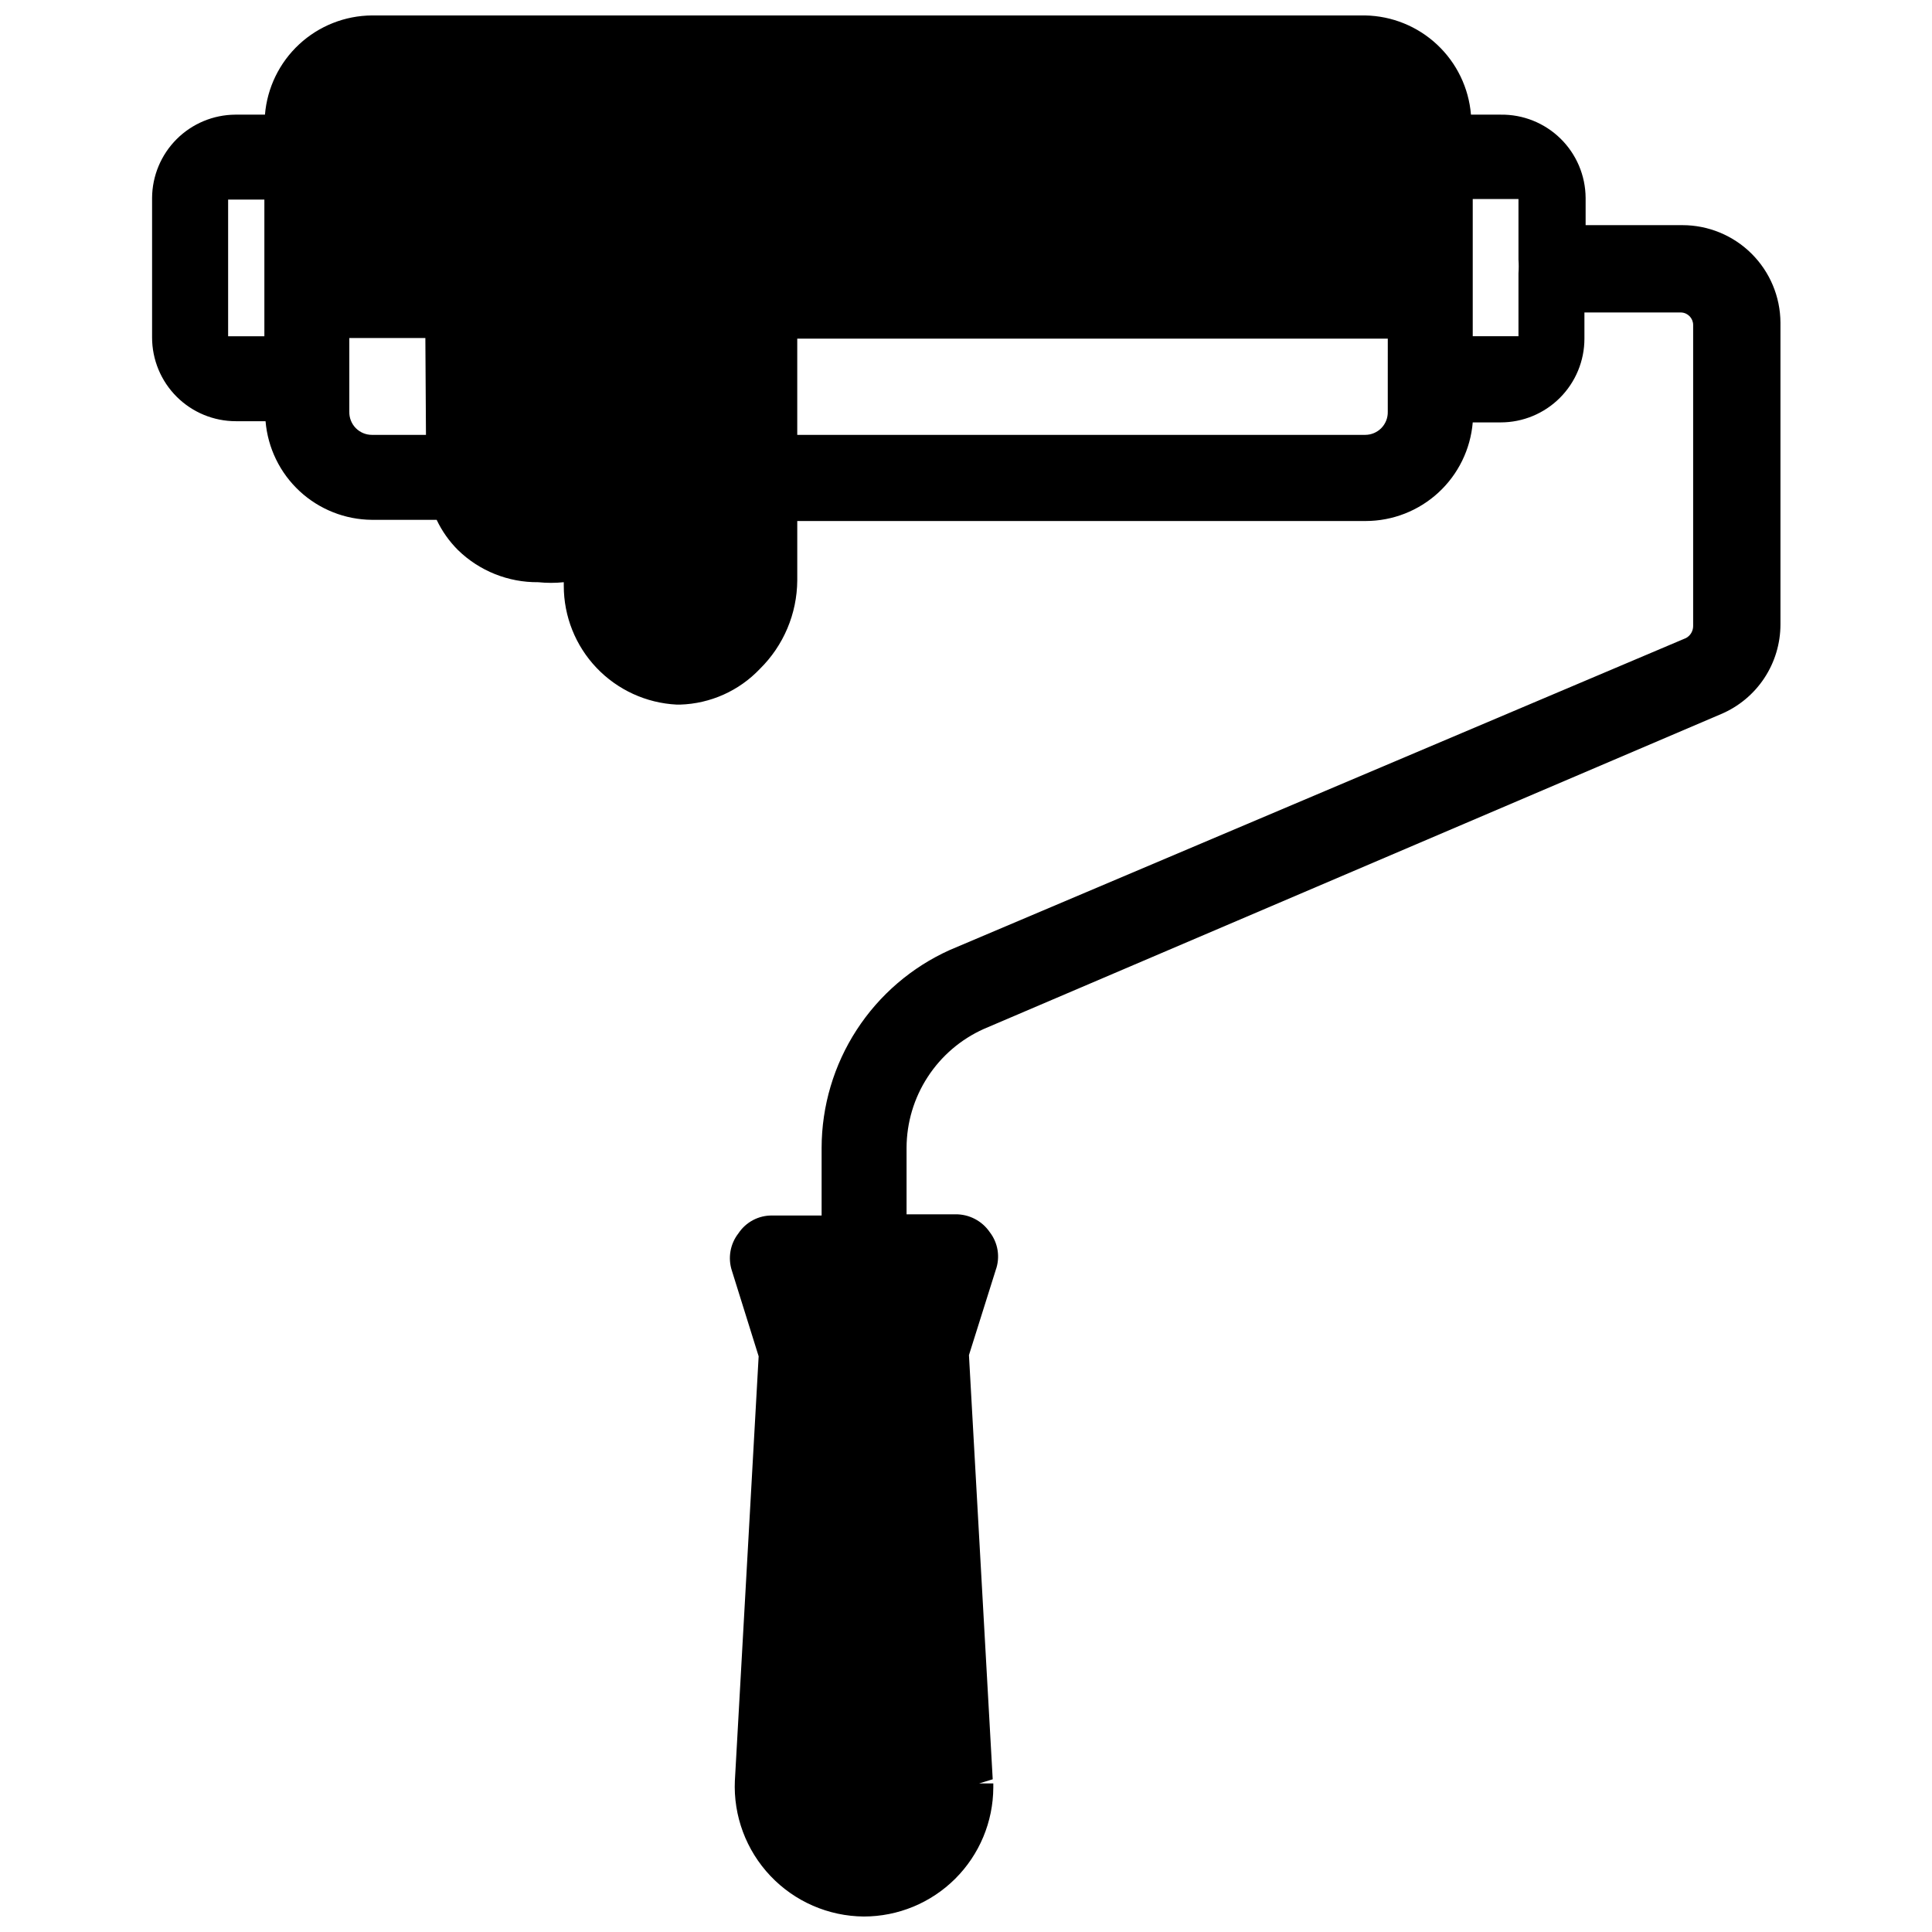 <?xml version="1.0" encoding="UTF-8"?>
<!-- Uploaded to: SVG Repo, www.svgrepo.com, Generator: SVG Repo Mixer Tools -->
<svg width="800px" height="800px" version="1.1" viewBox="144 144 512 512" xmlns="http://www.w3.org/2000/svg">
 <defs>
  <clipPath id="a">
   <path d="m184 148.09h432v503.81h-432z"/>
  </clipPath>
 </defs>
 <g clip-path="url(#a)">
  <path d="m589.87 203.67h-25.664v-7.242c-0.039-5.918-2.441-11.57-6.668-15.711-4.227-4.137-9.93-6.418-15.844-6.332h-7.871c-0.586-7.074-3.773-13.684-8.953-18.539-5.176-4.859-11.973-7.621-19.074-7.754h-263.24c-7.152 0.055-14.027 2.781-19.273 7.648-5.242 4.863-8.477 11.516-9.066 18.645h-7.871c-5.836 0.039-11.418 2.375-15.543 6.5-4.121 4.125-6.457 9.707-6.5 15.543v36.996c0 5.887 2.34 11.535 6.504 15.699 4.16 4.16 9.809 6.5 15.695 6.5h7.871c0.59 7.086 3.809 13.699 9.023 18.535 5.215 4.836 12.047 7.547 19.16 7.602h17.16c1.414 2.981 3.332 5.699 5.668 8.027 5.688 5.527 13.324 8.582 21.254 8.504 2.25 0.23 4.519 0.23 6.769 0v0.945c-0.008 8.082 3.09 15.863 8.66 21.727 5.57 5.859 13.18 9.355 21.254 9.762h0.945c8.004-0.25 15.582-3.644 21.098-9.449 6.293-6.191 9.859-14.633 9.918-23.457v-15.742h150.67v-0.004c7.137-0.012 14.012-2.707 19.258-7.547 5.25-4.84 8.488-11.473 9.082-18.586h7.398c5.887 0 11.535-2.34 15.695-6.504 4.164-4.164 6.504-9.809 6.504-15.695v-6.93h25.664c1.762 0.086 3.148 1.543 3.148 3.309v79.824-0.004c-0.012 1.316-0.734 2.519-1.891 3.148l-195.07 82.656c-10.109 4.543-18.695 11.906-24.727 21.207-6.031 9.297-9.254 20.137-9.277 31.223v17.949h-13.07c-3.602-0.062-6.984 1.719-8.973 4.723-2.195 2.812-2.844 6.531-1.73 9.918l7.086 22.672-6.297 112.41-0.004-0.004c-0.43 9.363 2.973 18.492 9.418 25.293 6.441 6.801 15.379 10.688 24.746 10.762 9.078 0 17.781-3.594 24.215-9.996 6.434-6.402 10.066-15.094 10.109-24.168v-1.102h-3.777l3.621-1.102-6.297-112.41 7.086-22.516-0.004 0.004c1.242-3.406 0.645-7.211-1.574-10.078-2.059-3.004-5.488-4.781-9.133-4.723h-12.91v-17.633c0.023-6.66 1.965-13.176 5.598-18.758 3.629-5.586 8.793-10.008 14.871-12.73l195.38-83.445c4.668-1.977 8.652-5.285 11.453-9.516 2.797-4.227 4.289-9.184 4.289-14.258v-79.977c-0.039-6.863-2.797-13.43-7.664-18.27-4.867-4.836-11.449-7.551-18.312-7.551zm-375.81 18.734v10.707h-9.605v-36.215h9.605zm42.824 36.84h-14.328c-1.613 0-3.16-0.652-4.289-1.809-1.125-1.156-1.738-2.719-1.695-4.332v-19.523h20.152zm254.89-14.957v8.816c0.043 1.613-0.57 3.176-1.695 4.332-1.129 1.156-2.672 1.809-4.289 1.809h-150.51v-25.504h156.5zm34.637-31.488c0.086 1.207 0.086 2.418 0 3.621v16.688h-12.121v-36.367h12.121z"/>
 </g>
</svg>